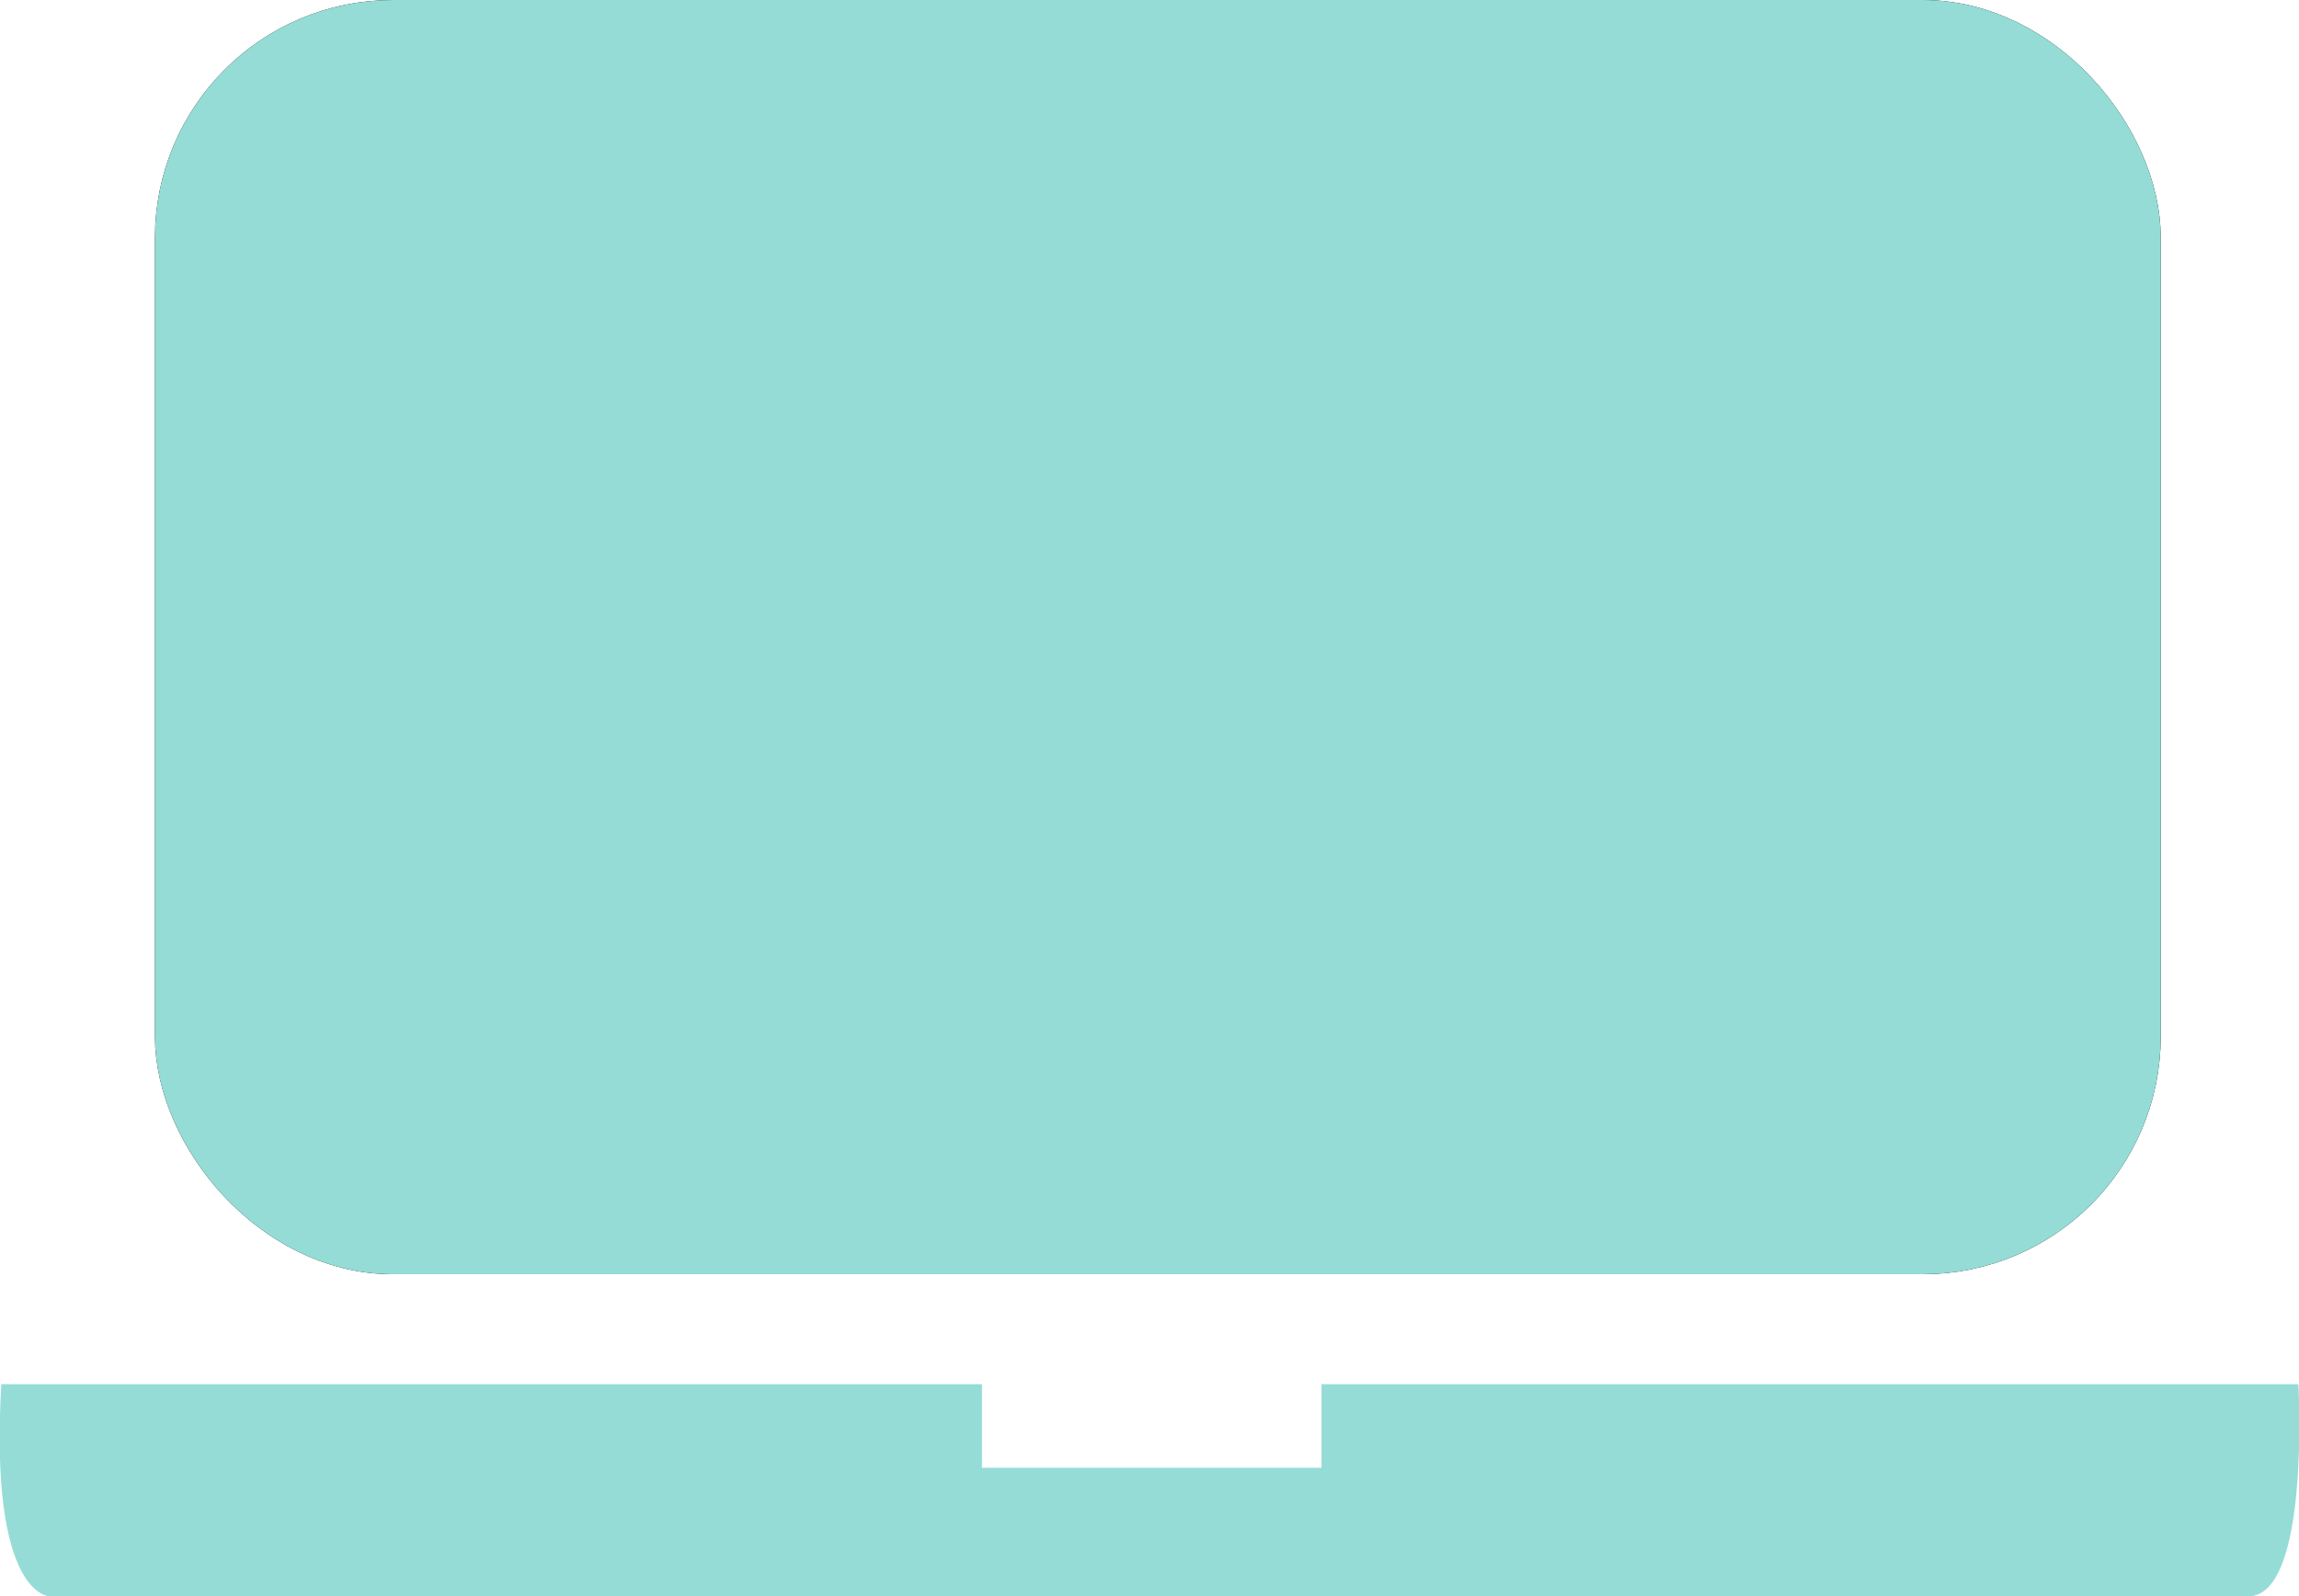<svg id="Layer_1" data-name="Layer 1" xmlns="http://www.w3.org/2000/svg" width="35.75" height="24.83" viewBox="0 0 35.75 24.83">
  <defs>
    <style>
      .cls-1 {
        fill: none;
        stroke: #000;
      }

      .cls-1, .cls-3 {
        stroke-linecap: round;
        stroke-miterlimit: 2;
        stroke-width: 1.4px;
      }

      .cls-2, .cls-3 {
        fill: #95dcd6;
      }

      .cls-3 {
        stroke: #95dcd6;
      }
    </style>
  </defs>
  <rect class="cls-1" x="3.11" y="0.7" width="29.79" height="18.42" rx="3"/>
  <path class="cls-2" d="M0,21.53H15.25v1.3h5.28v-1.3H35.72s.19,3.3-.78,3.3H.76S-.19,24.86,0,21.53Z" transform="translate(0.02)"/>
  <rect class="cls-3" x="3.11" y="0.7" width="29.79" height="18.42" rx="3"/>
</svg>

